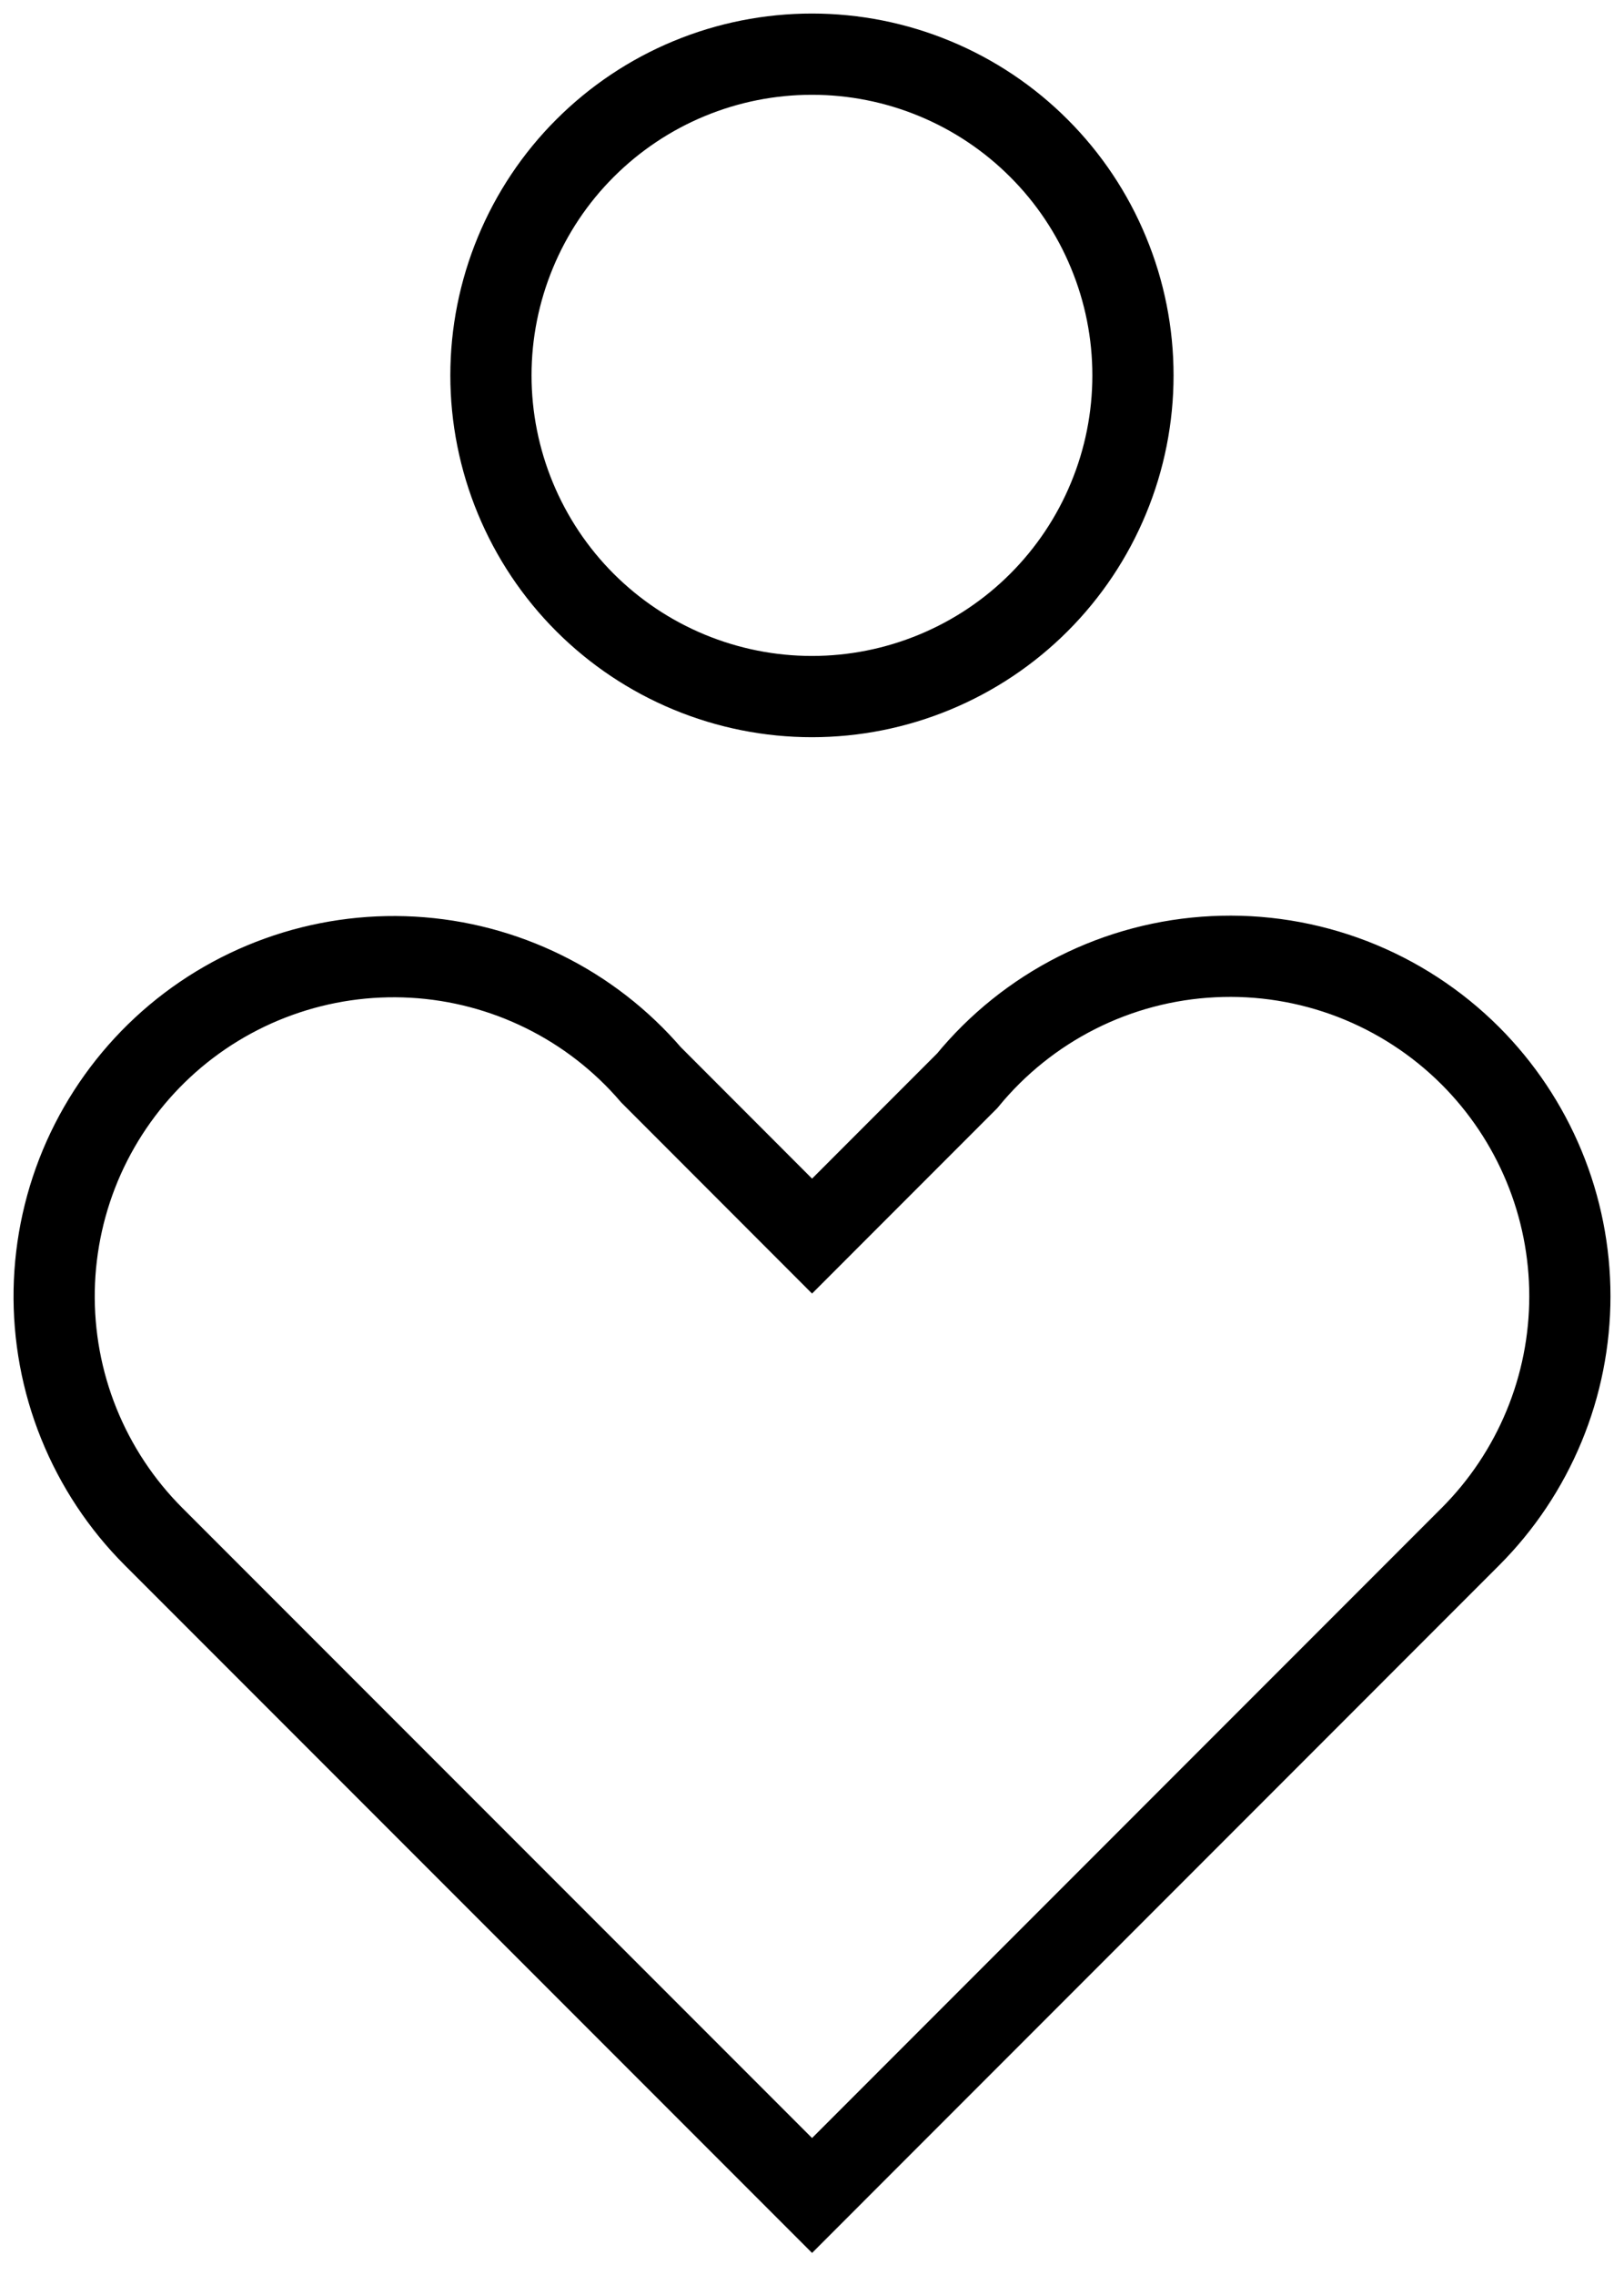 <svg width="30" height="42" viewBox="0 0 30 42" fill="none" xmlns="http://www.w3.org/2000/svg">
<path d="M27.161 19.491C27.744 20.074 28.206 20.766 28.522 21.528C28.838 22.29 29 23.106 29 23.93C29 24.755 28.838 25.571 28.522 26.333C28.206 27.095 27.744 27.787 27.161 28.37L27.141 28.39L15.001 40.532L2.857 28.388L2.839 28.37C2.242 27.774 1.772 27.063 1.456 26.281C1.14 25.499 0.986 24.661 1.001 23.818C1.017 22.974 1.202 22.143 1.546 21.373C1.891 20.603 2.387 19.91 3.005 19.336C3.623 18.762 4.351 18.319 5.145 18.033C5.938 17.747 6.781 17.624 7.623 17.671C8.466 17.718 9.29 17.935 10.046 18.308C10.803 18.681 11.476 19.203 12.026 19.843L15.001 22.82L17.867 19.953C18.423 19.275 19.114 18.721 19.897 18.326C20.68 17.931 21.537 17.705 22.413 17.662C23.288 17.618 24.164 17.759 24.982 18.074C25.8 18.39 26.543 18.873 27.163 19.493L27.161 19.491Z" stroke="black" stroke-width="1.5"/>
<path d="M9.069 6.93C9.069 7.708 9.223 8.48 9.521 9.199C9.819 9.918 10.255 10.572 10.806 11.123C11.357 11.673 12.01 12.11 12.73 12.408C13.449 12.706 14.22 12.86 14.999 12.86C15.778 12.86 16.549 12.706 17.268 12.408C17.988 12.11 18.642 11.673 19.192 11.123C19.743 10.572 20.18 9.918 20.477 9.199C20.776 8.48 20.929 7.708 20.929 6.93C20.929 6.151 20.776 5.38 20.477 4.661C20.18 3.941 19.743 3.287 19.192 2.737C18.642 2.186 17.988 1.749 17.268 1.451C16.549 1.153 15.778 1 14.999 1C14.22 1 13.449 1.153 12.73 1.451C12.01 1.749 11.357 2.186 10.806 2.737C10.255 3.287 9.819 3.941 9.521 4.661C9.223 5.38 9.069 6.151 9.069 6.93Z" stroke="black" stroke-width="1.5"/>
</svg>
